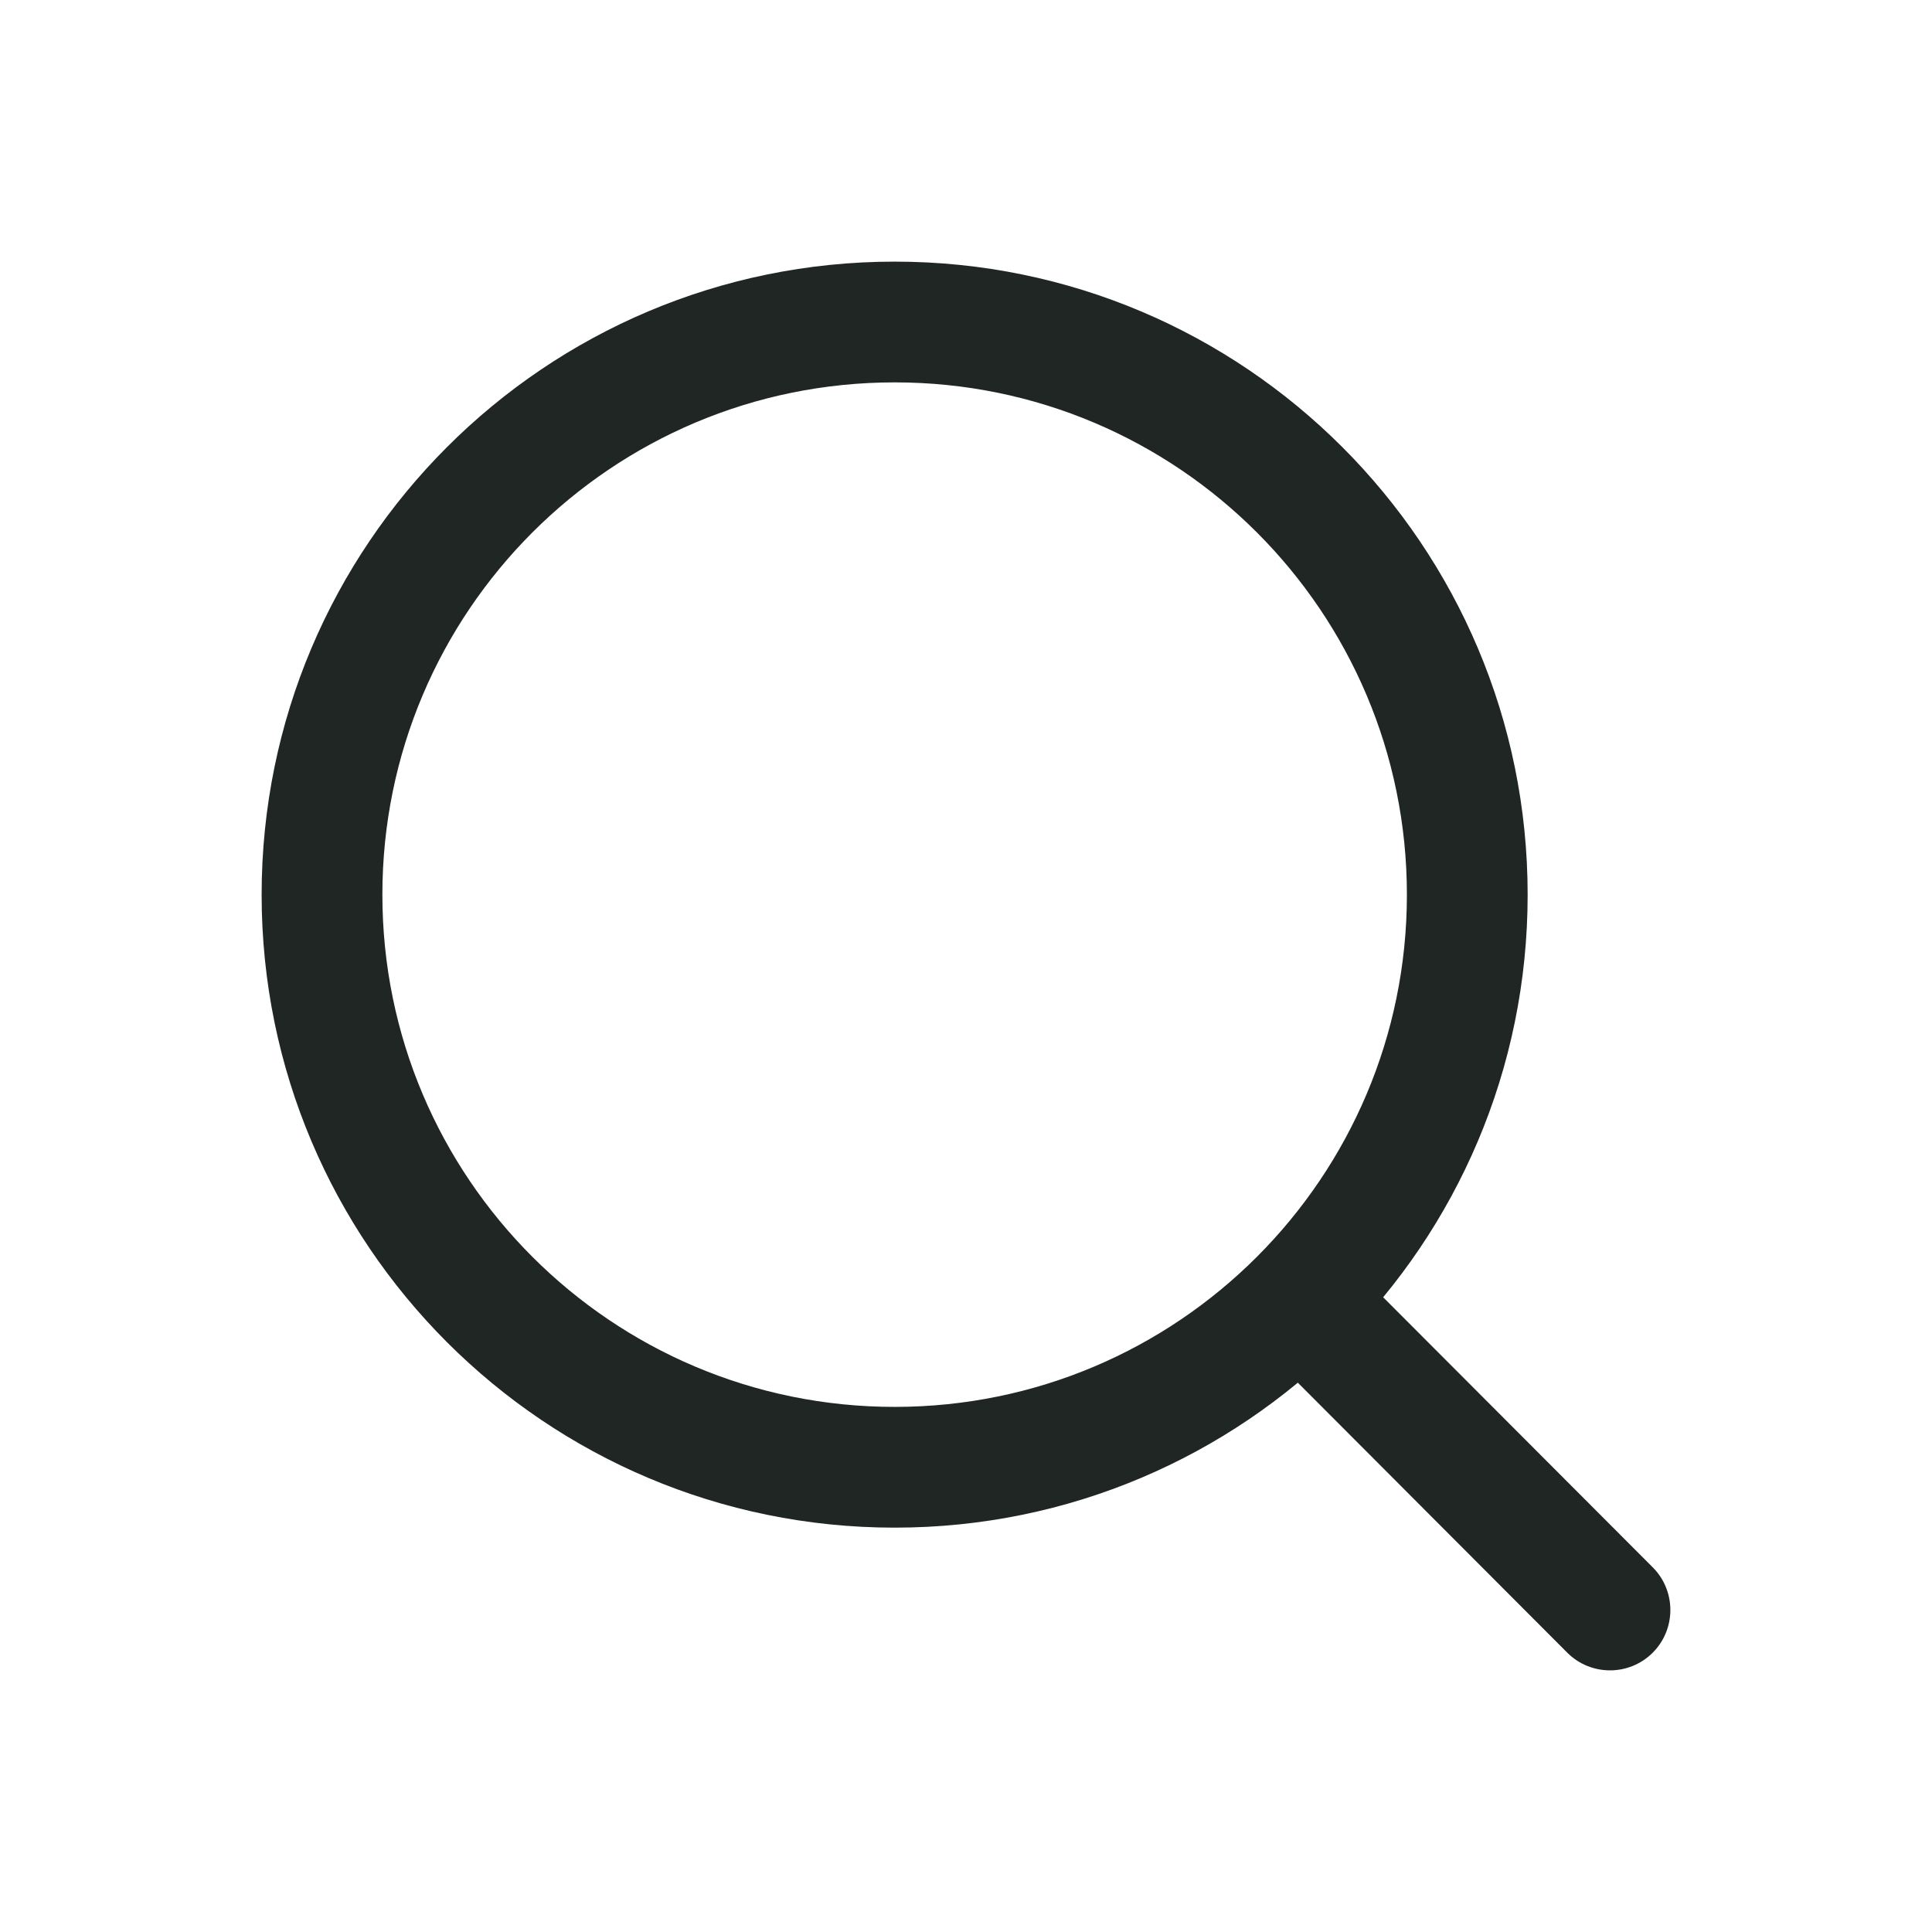 <svg width="24" height="24" viewBox="0 0 24 24" fill="none" xmlns="http://www.w3.org/2000/svg">
<path d="M19.469 20.53C19.762 20.823 20.237 20.823 20.53 20.531C20.823 20.238 20.823 19.763 20.531 19.47L19.469 20.53ZM17.477 11.114C17.477 14.628 14.628 17.477 11.114 17.477V18.977C15.457 18.977 18.977 15.457 18.977 11.114H17.477ZM11.114 17.477C7.599 17.477 4.75 14.628 4.75 11.114H3.25C3.25 15.457 6.771 18.977 11.114 18.977V17.477ZM4.75 11.114C4.75 7.599 7.599 4.75 11.114 4.75V3.25C6.771 3.25 3.25 6.771 3.25 11.114H4.75ZM11.114 4.75C14.628 4.75 17.477 7.599 17.477 11.114H18.977C18.977 6.771 15.457 3.25 11.114 3.25V4.75ZM15.617 16.67L19.469 20.53L20.531 19.47L16.678 15.61L15.617 16.67Z" fill="#202623"/>
</svg>
